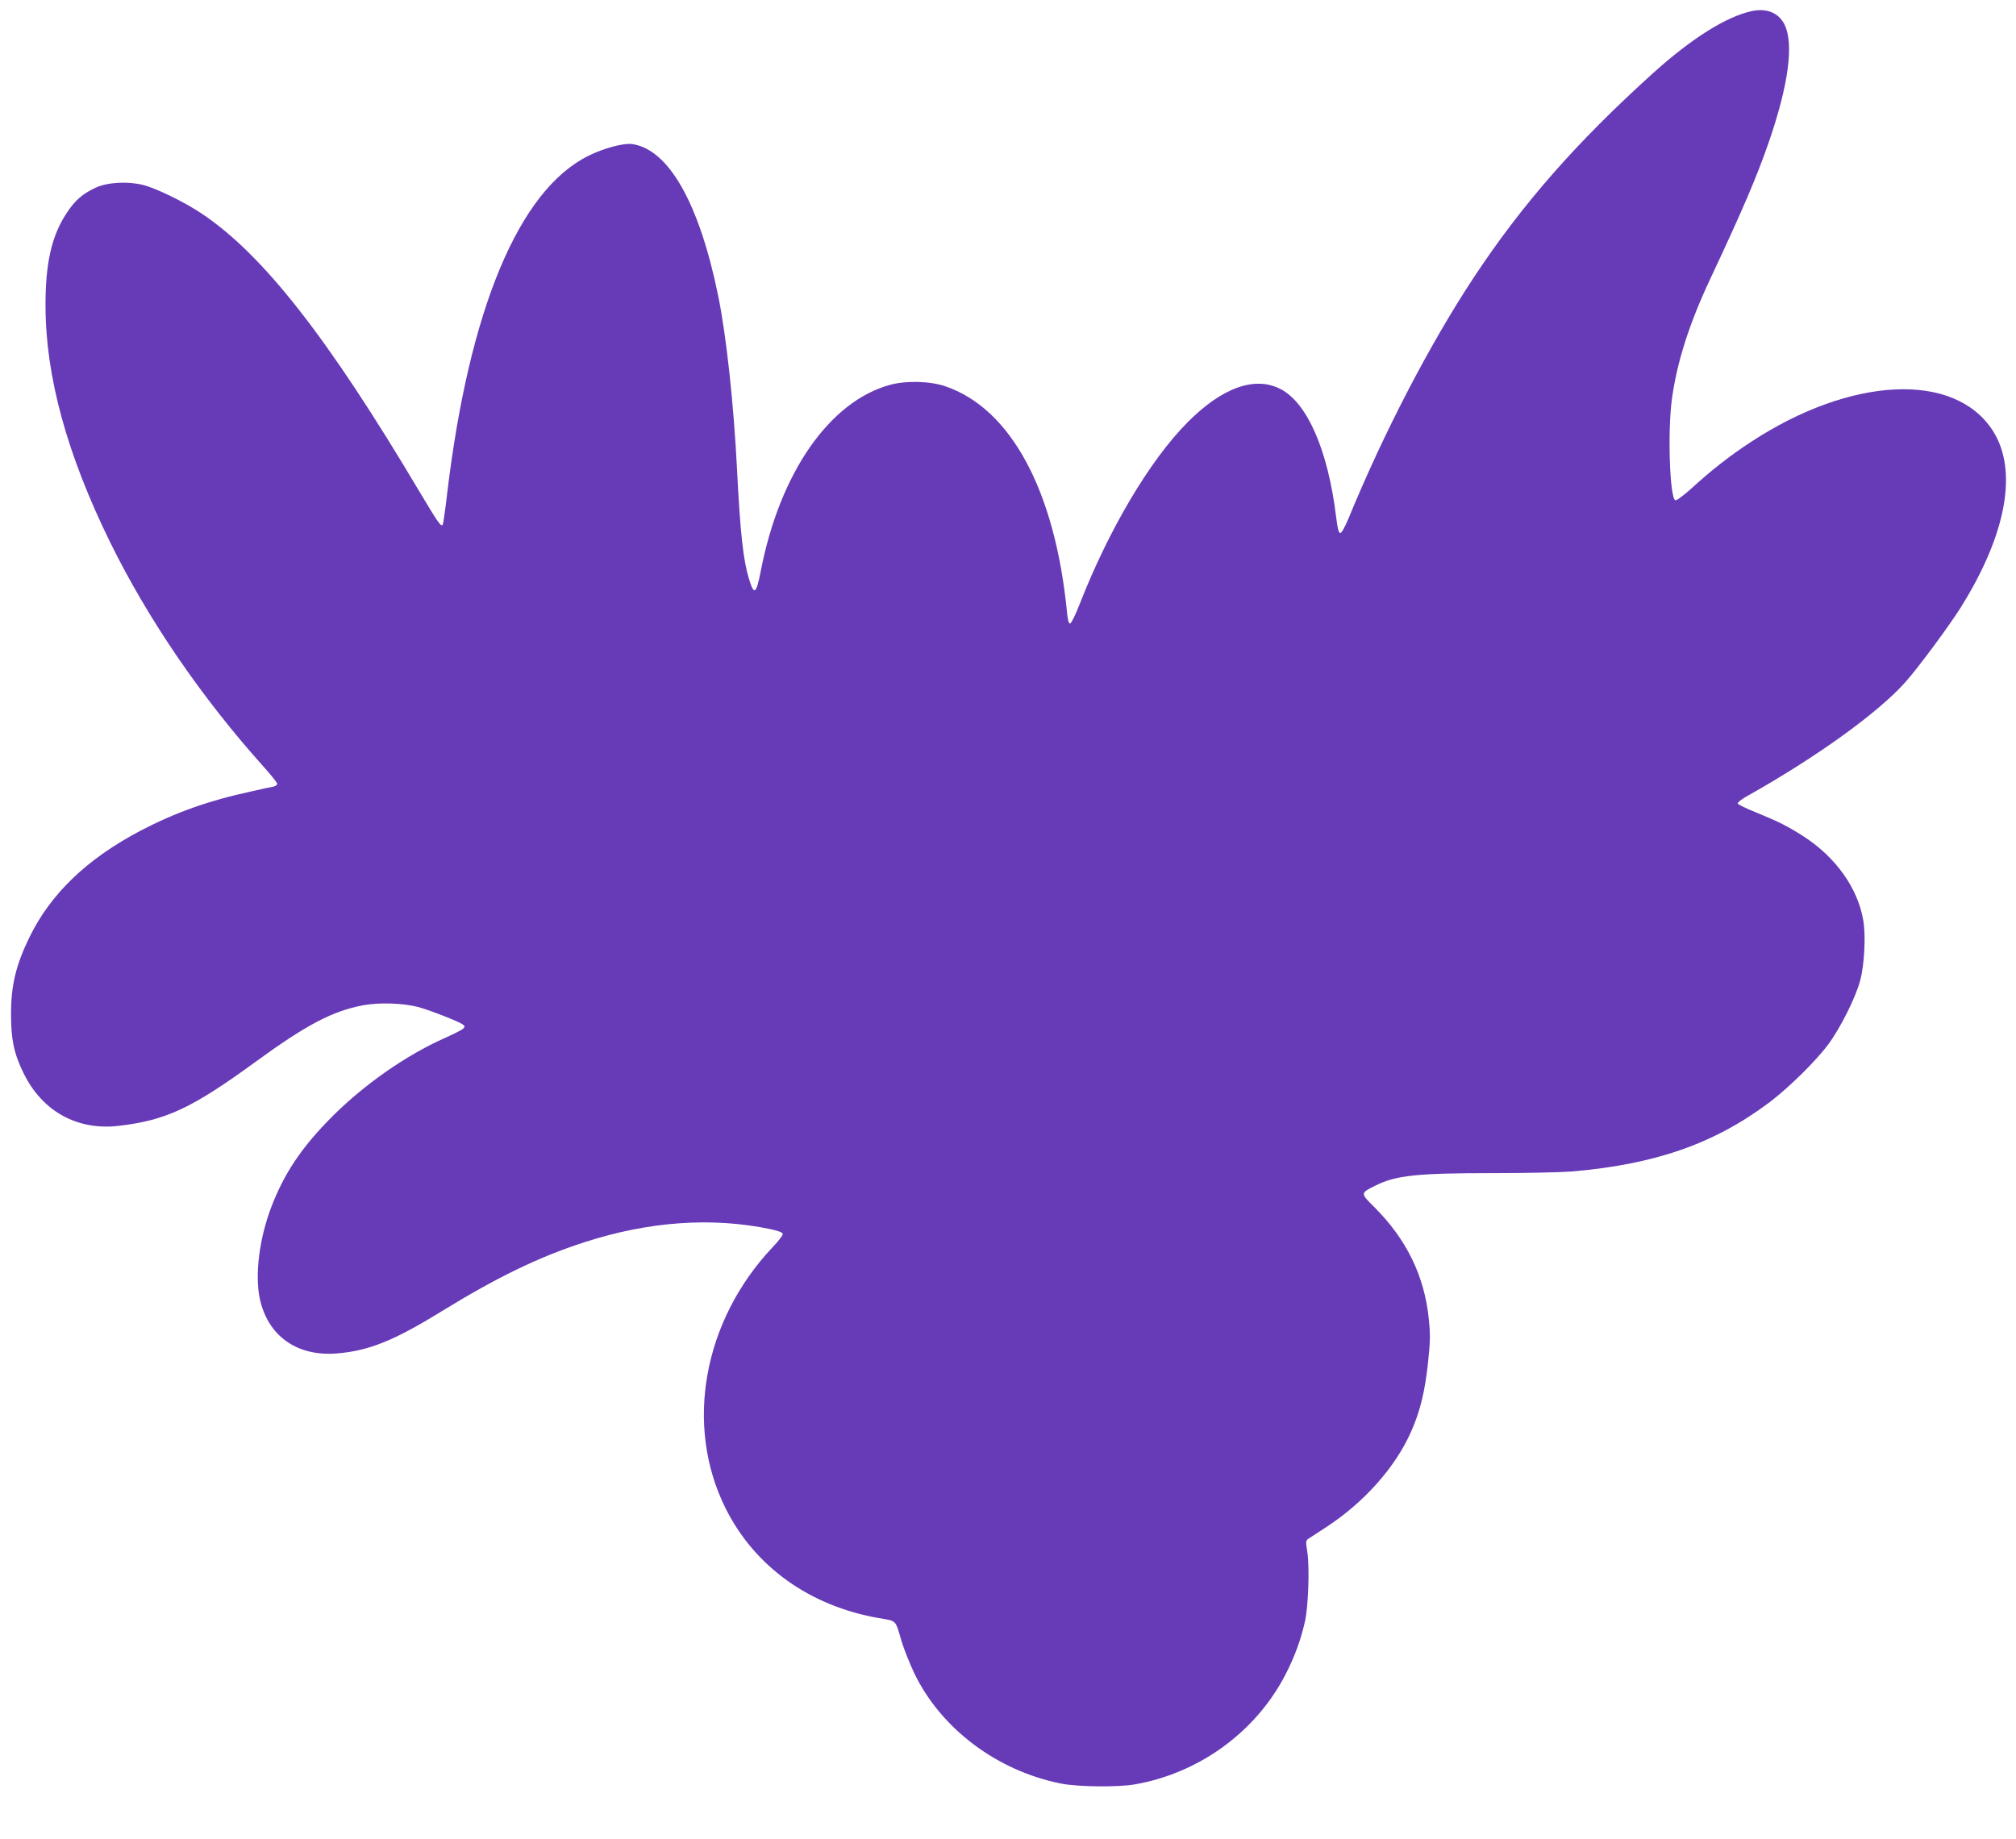<?xml version="1.0" standalone="no"?>
<!DOCTYPE svg PUBLIC "-//W3C//DTD SVG 20010904//EN"
 "http://www.w3.org/TR/2001/REC-SVG-20010904/DTD/svg10.dtd">
<svg version="1.0" xmlns="http://www.w3.org/2000/svg"
 width="1280pt" height="1168pt" viewBox="0 0 1280 1168"
 preserveAspectRatio="xMidYMid meet">
<g transform="translate(0,1168) scale(0.1,-0.1)"
fill="#673ab7" stroke="none">
<path d="M11125 11610 c-161 -33 -384 -173 -630 -395 -487 -440 -830 -831
-1139 -1299 -278 -422 -569 -981 -793 -1526 -23 -56 -45 -95 -53 -95 -10 0
-18 28 -27 105 -52 422 -183 723 -354 810 -162 83 -369 9 -588 -211 -240 -241
-501 -681 -687 -1158 -26 -67 -53 -121 -60 -121 -8 0 -15 23 -19 68 -75 774
-356 1297 -773 1439 -97 33 -250 37 -351 9 -385 -105 -701 -561 -821 -1184
-29 -147 -42 -156 -75 -47 -36 118 -55 291 -75 685 -21 422 -68 856 -120 1111
-120 587 -313 929 -545 964 -54 8 -180 -25 -280 -75 -441 -219 -756 -974 -896
-2145 -12 -104 -25 -193 -28 -197 -12 -14 -28 10 -146 207 -581 979 -995 1509
-1385 1769 -109 73 -287 160 -370 181 -98 25 -228 18 -303 -17 -84 -40 -130
-79 -183 -160 -96 -144 -136 -319 -135 -593 1 -448 137 -942 411 -1500 241
-490 580 -986 979 -1430 44 -49 81 -96 81 -102 0 -7 -10 -15 -22 -18 -13 -2
-77 -16 -143 -31 -272 -59 -484 -135 -704 -250 -339 -179 -569 -399 -704 -676
-86 -176 -117 -306 -117 -488 0 -162 19 -252 80 -376 118 -241 339 -364 602
-334 302 35 466 112 868 405 325 237 490 324 686 361 103 19 251 14 349 -11
71 -19 255 -91 282 -110 16 -12 16 -15 3 -28 -8 -8 -62 -35 -120 -61 -241
-107 -507 -293 -710 -496 -195 -195 -307 -363 -390 -582 -74 -198 -102 -423
-71 -573 50 -238 236 -371 490 -350 201 16 363 81 664 267 352 216 614 344
907 439 410 133 812 161 1183 83 54 -12 77 -21 77 -32 0 -8 -29 -45 -65 -83
-440 -467 -560 -1128 -300 -1654 185 -373 534 -624 976 -701 115 -20 102 -7
144 -149 15 -49 51 -140 80 -201 170 -353 526 -620 933 -701 108 -21 364 -24
472 -4 410 73 768 337 954 701 57 111 96 219 122 335 21 96 29 341 15 435 -11
69 -11 76 6 88 10 7 59 39 109 71 243 157 446 385 545 613 56 127 86 250 106
436 14 132 15 176 5 273 -27 275 -142 510 -348 715 -87 86 -87 87 5 133 133
67 264 81 751 81 206 0 429 5 495 10 533 45 908 176 1259 439 124 94 296 263
375 370 77 104 175 300 202 406 27 100 36 287 19 382 -35 203 -173 397 -375
529 -102 66 -162 96 -304 154 -63 25 -116 51 -118 57 -2 6 22 26 54 44 448
251 844 537 1015 732 85 97 277 357 347 469 292 466 365 873 203 1124 -243
376 -901 344 -1537 -74 -134 -88 -248 -177 -377 -295 -50 -45 -94 -77 -101
-74 -36 14 -50 446 -21 648 32 230 109 473 241 754 210 448 294 644 373 871
127 368 161 629 99 751 -38 72 -111 102 -204 83z"/>
</g>
</svg>
